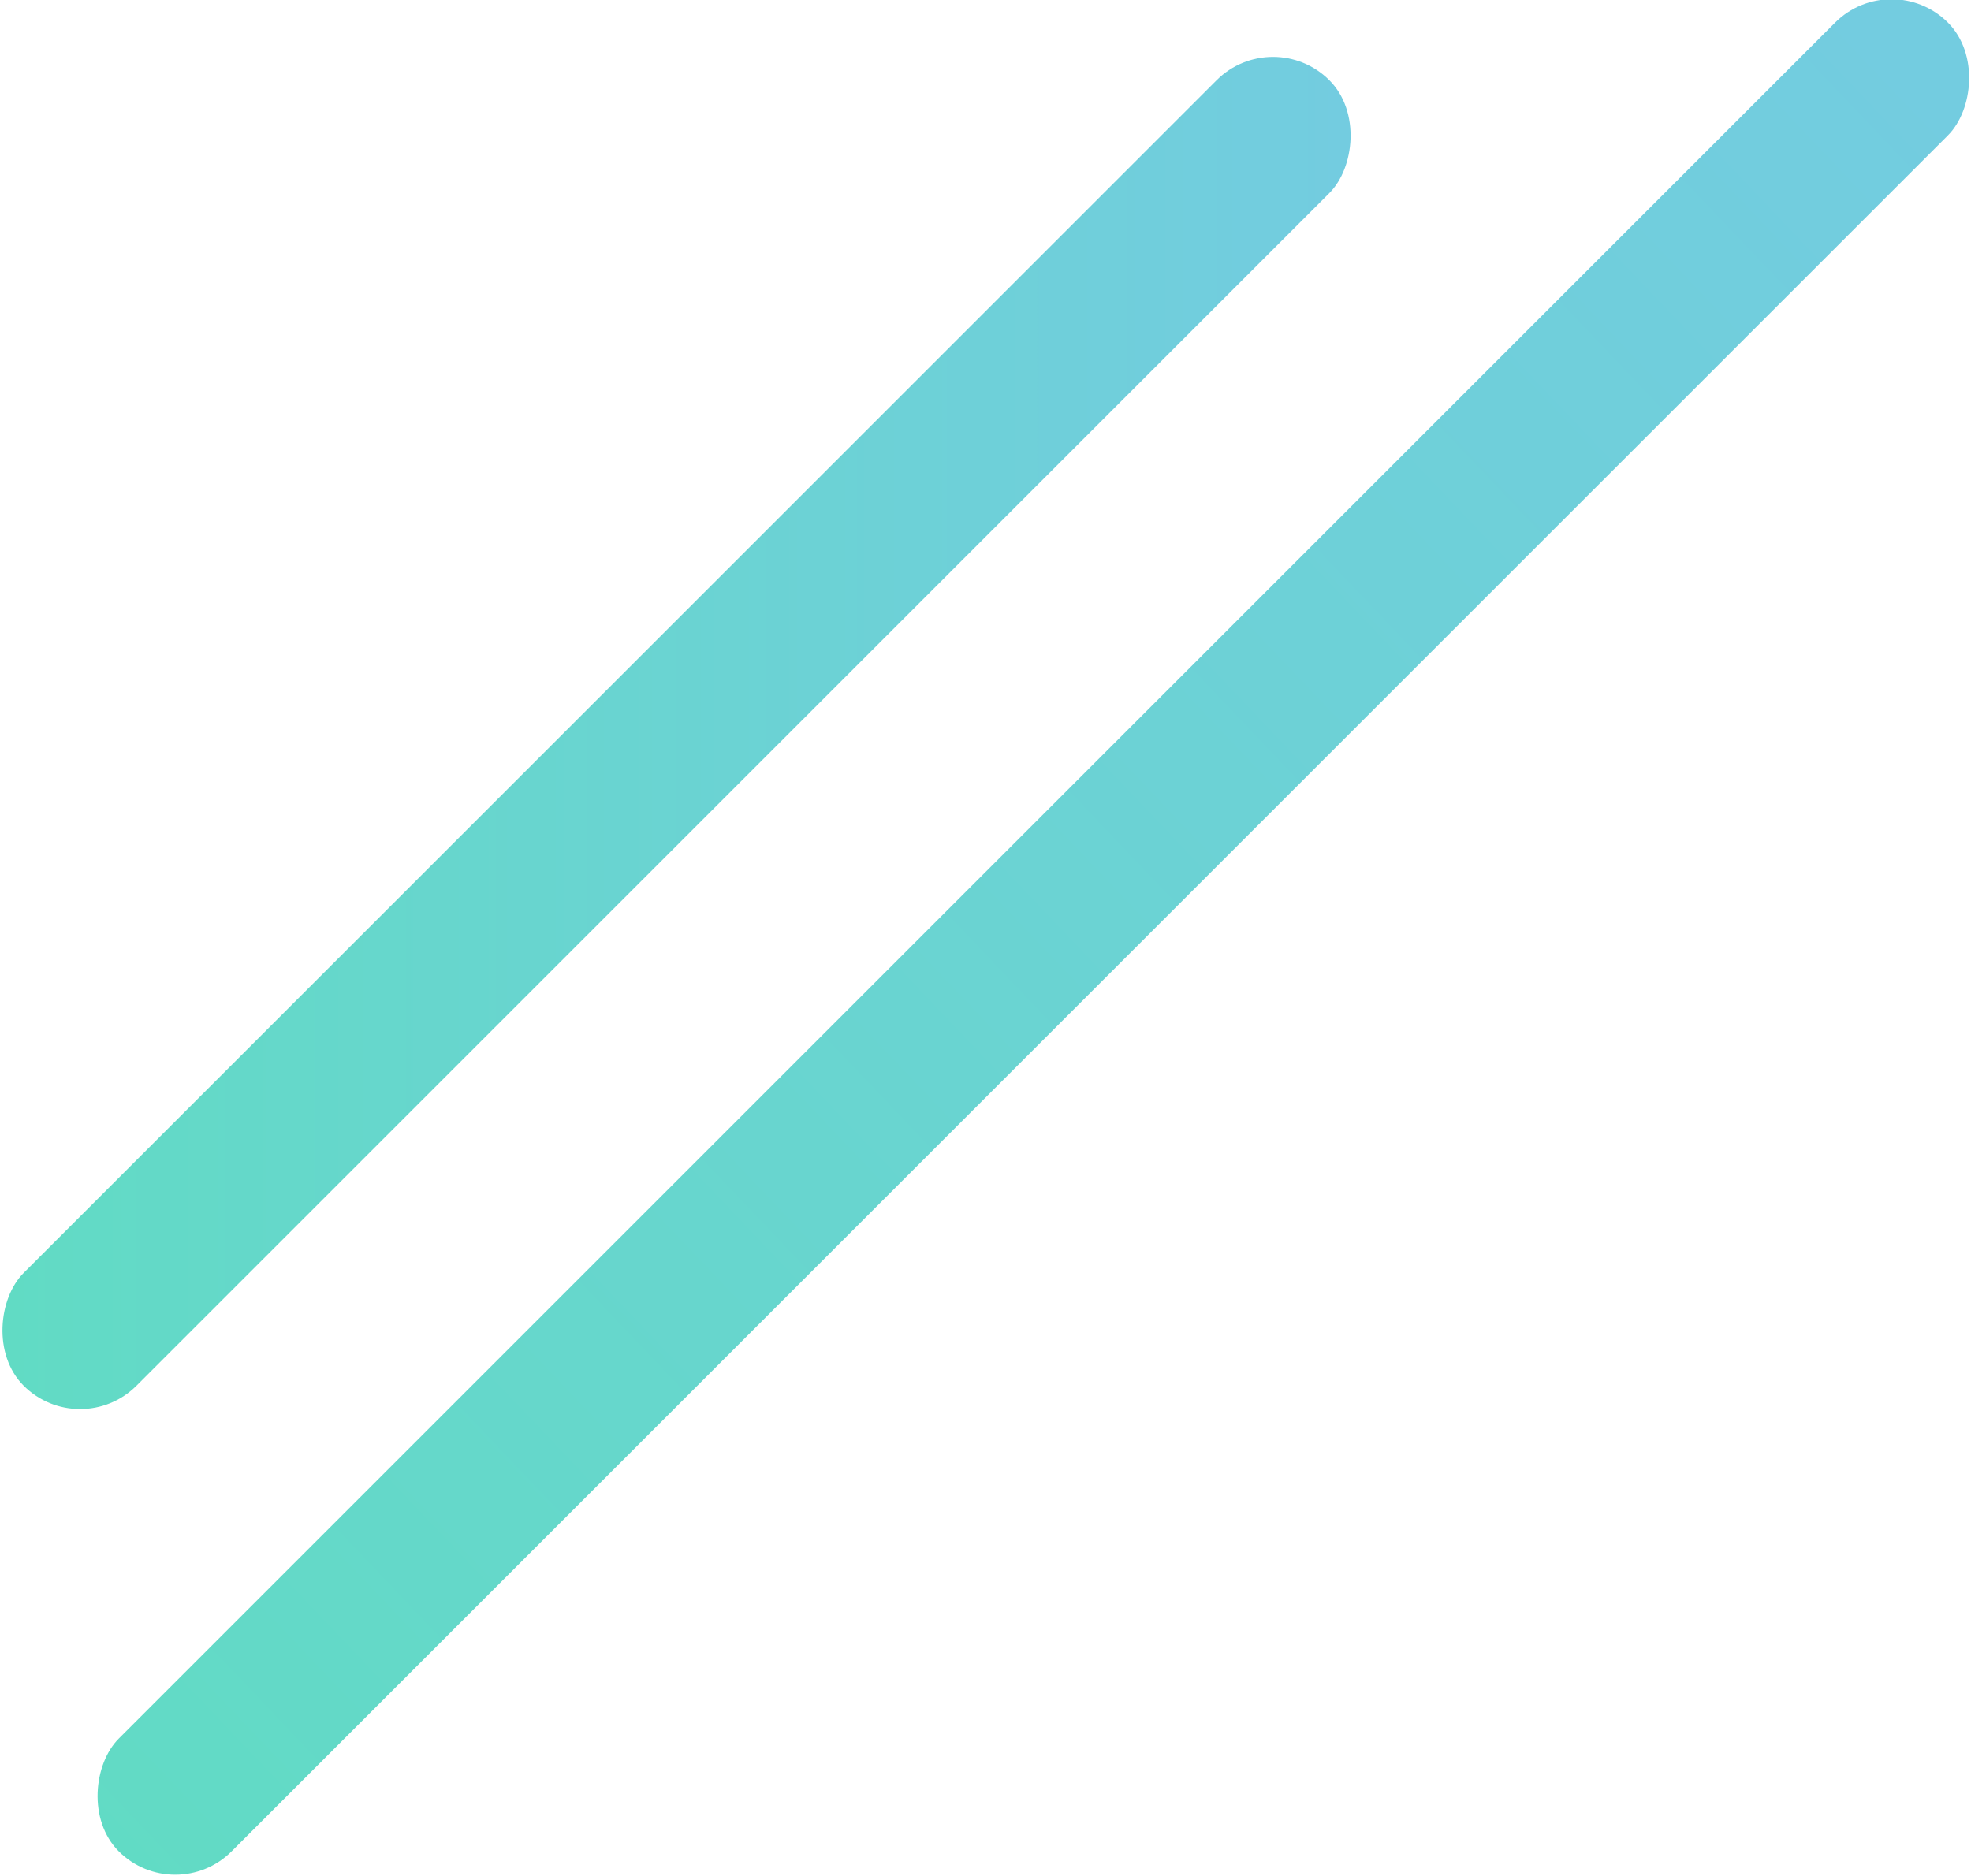 <?xml version="1.0" encoding="UTF-8"?>
<svg id="_レイヤー_2" data-name="レイヤー 2" xmlns="http://www.w3.org/2000/svg" xmlns:xlink="http://www.w3.org/1999/xlink" viewBox="0 0 247.1 235.2">
  <defs>
    <linearGradient id="_名称未設定グラデーション_15" data-name="名称未設定グラデーション 15" x1="-103" y1="350.2" x2="60.7" y2="186.4" gradientTransform="translate(-45.2 -169.1) rotate(-54.5) scale(1.2 1.2) skewX(-18)" gradientUnits="userSpaceOnUse">
      <stop offset="0" stop-color="#61dbc4"/>
      <stop offset="1" stop-color="#73cce0"/>
    </linearGradient>
    <linearGradient id="_名称未設定グラデーション_15-2" data-name="名称未設定グラデーション 15" x1="0" y1="91.9" x2="169.6" y2="91.9" gradientTransform="translate(-40.1 86.9) rotate(-45)" xlink:href="#_名称未設定グラデーション_15"/>
  </defs>
  <g id="_デザイン" data-name="デザイン">
    <rect x="119.5" y="-44.6" width="20" height="324.3" rx="10" ry="10" transform="translate(121.1 -57.2) rotate(45)" style="fill: url(#_名称未設定グラデーション_15);"/>
    <rect x="74.8" y="-23.9" width="20" height="231.5" rx="10" ry="10" transform="translate(89.8 -33) rotate(45)" style="fill: url(#_名称未設定グラデーション_15-2);"/>
  </g>
</svg>